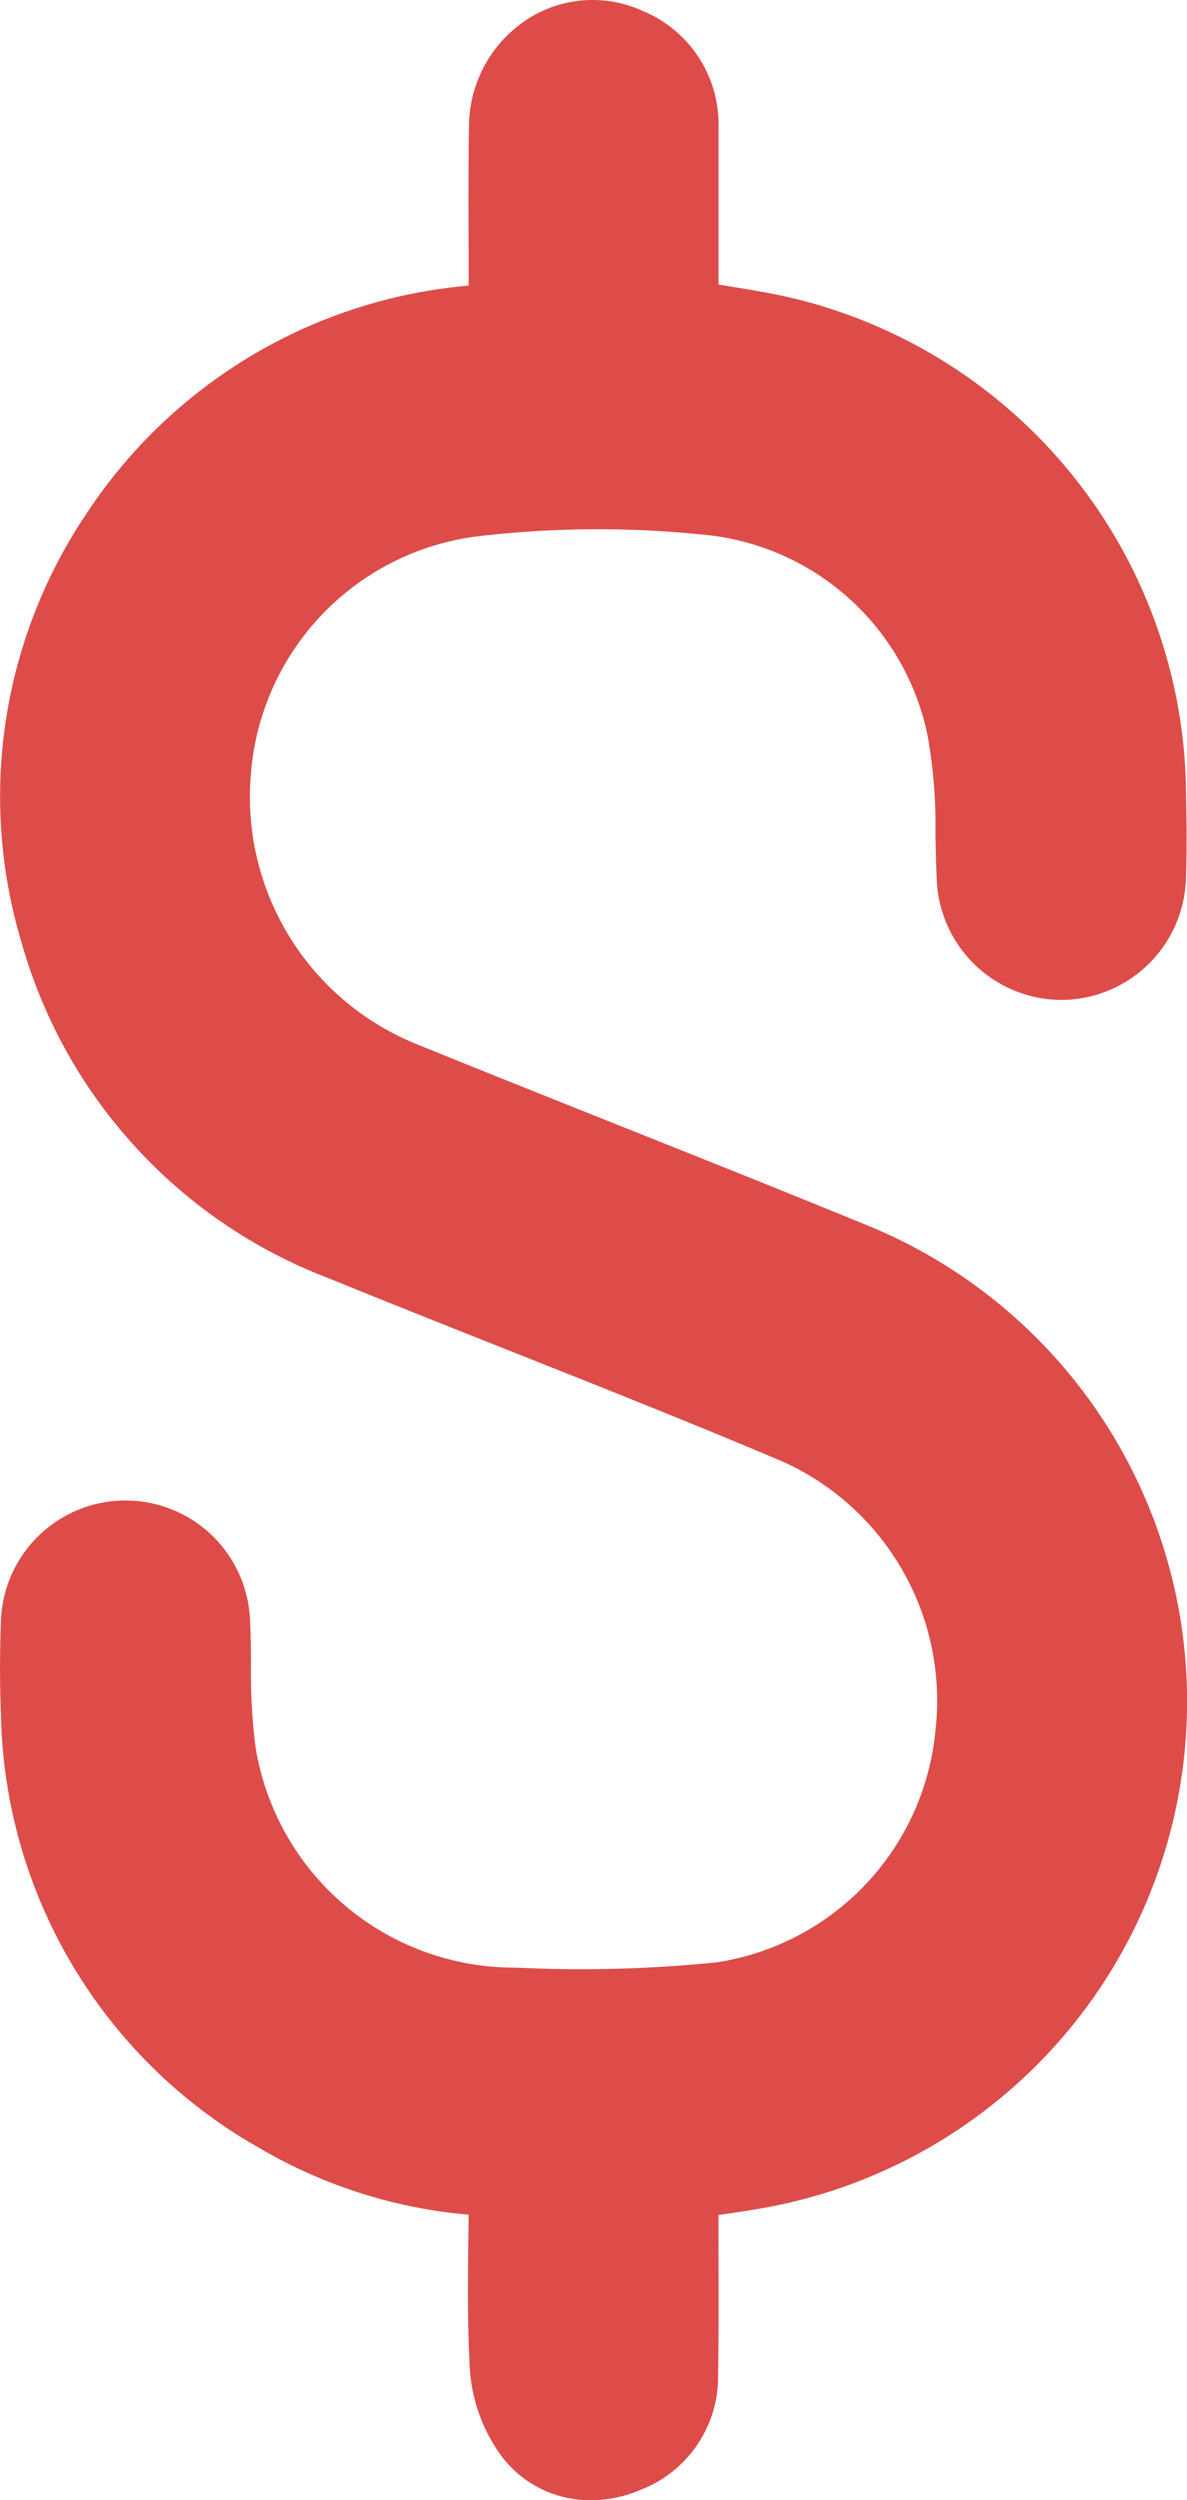 <svg xmlns="http://www.w3.org/2000/svg" xmlns:xlink="http://www.w3.org/1999/xlink" width="31.511" height="66.325" viewBox="0 0 31.511 66.325">
  <defs>
    <clipPath id="clip-path">
      <rect id="Rectangle_386" data-name="Rectangle 386" width="31.511" height="66.325" fill="#dd4c49"/>
    </clipPath>
  </defs>
  <g id="ICON-HumateP-Connect" clip-path="url(#clip-path)">
    <path id="Path_3246" data-name="Path 3246" d="M22.981,32.492c-2.12-.87-4.282-1.732-6.373-2.565-1.8-.719-3.669-1.462-5.5-2.207a7.072,7.072,0,0,1-4.444-7.226,6.888,6.888,0,0,1,5.994-6.263,27.274,27.274,0,0,1,5.936-.054,6.71,6.71,0,0,1,6.023,5.3,13.487,13.487,0,0,1,.216,2.65c.007.374.014.76.032,1.143a3.326,3.326,0,0,0,3.312,3.258h0a3.324,3.324,0,0,0,3.308-3.268c.023-.755.013-1.515,0-2.249V20.97A13.623,13.623,0,0,0,21.206,7.95c-.642-.161-1.3-.266-1.932-.368l-.2-.033V6.786q0-1.686,0-3.361A3.259,3.259,0,0,0,17.029.276a3.191,3.191,0,0,0-3.042.243,3.4,3.4,0,0,0-1.536,2.812c-.02,1.152-.015,2.321-.01,3.452q0,.395,0,.79c-.089.011-.177.021-.264.03A13.538,13.538,0,0,0,2.3,13.62,13.437,13.437,0,0,0,.561,24.966a13.436,13.436,0,0,0,8.149,8.94c1.574.642,3.179,1.278,4.731,1.894,2.413.957,4.907,1.946,7.333,2.974a6.956,6.956,0,0,1,4.059,7.14,6.88,6.88,0,0,1-5.792,6.145,35.533,35.533,0,0,1-5.265.145l-.343-.007a6.96,6.96,0,0,1-6.652-5.864,15.434,15.434,0,0,1-.118-2.158c0-.378-.007-.769-.024-1.158a3.309,3.309,0,0,0-6.615,0c-.031.881-.031,1.664,0,2.394A13.5,13.5,0,0,0,6.89,56.989a13.2,13.2,0,0,0,5.55,1.766q0,.322-.007.642c-.013,1.145-.025,2.33.043,3.5a4.4,4.4,0,0,0,.84,2.268,2.933,2.933,0,0,0,2.378,1.164,3.3,3.3,0,0,0,1.29-.266,3.212,3.212,0,0,0,2.079-3.036c.018-1.169.014-2.353.01-3.5q0-.381,0-.763l.141-.021c.59-.087,1.2-.176,1.8-.321a13.647,13.647,0,0,0,1.972-25.929" transform="translate(0 0)" fill="#dd4c49"/>
  </g>
</svg>
